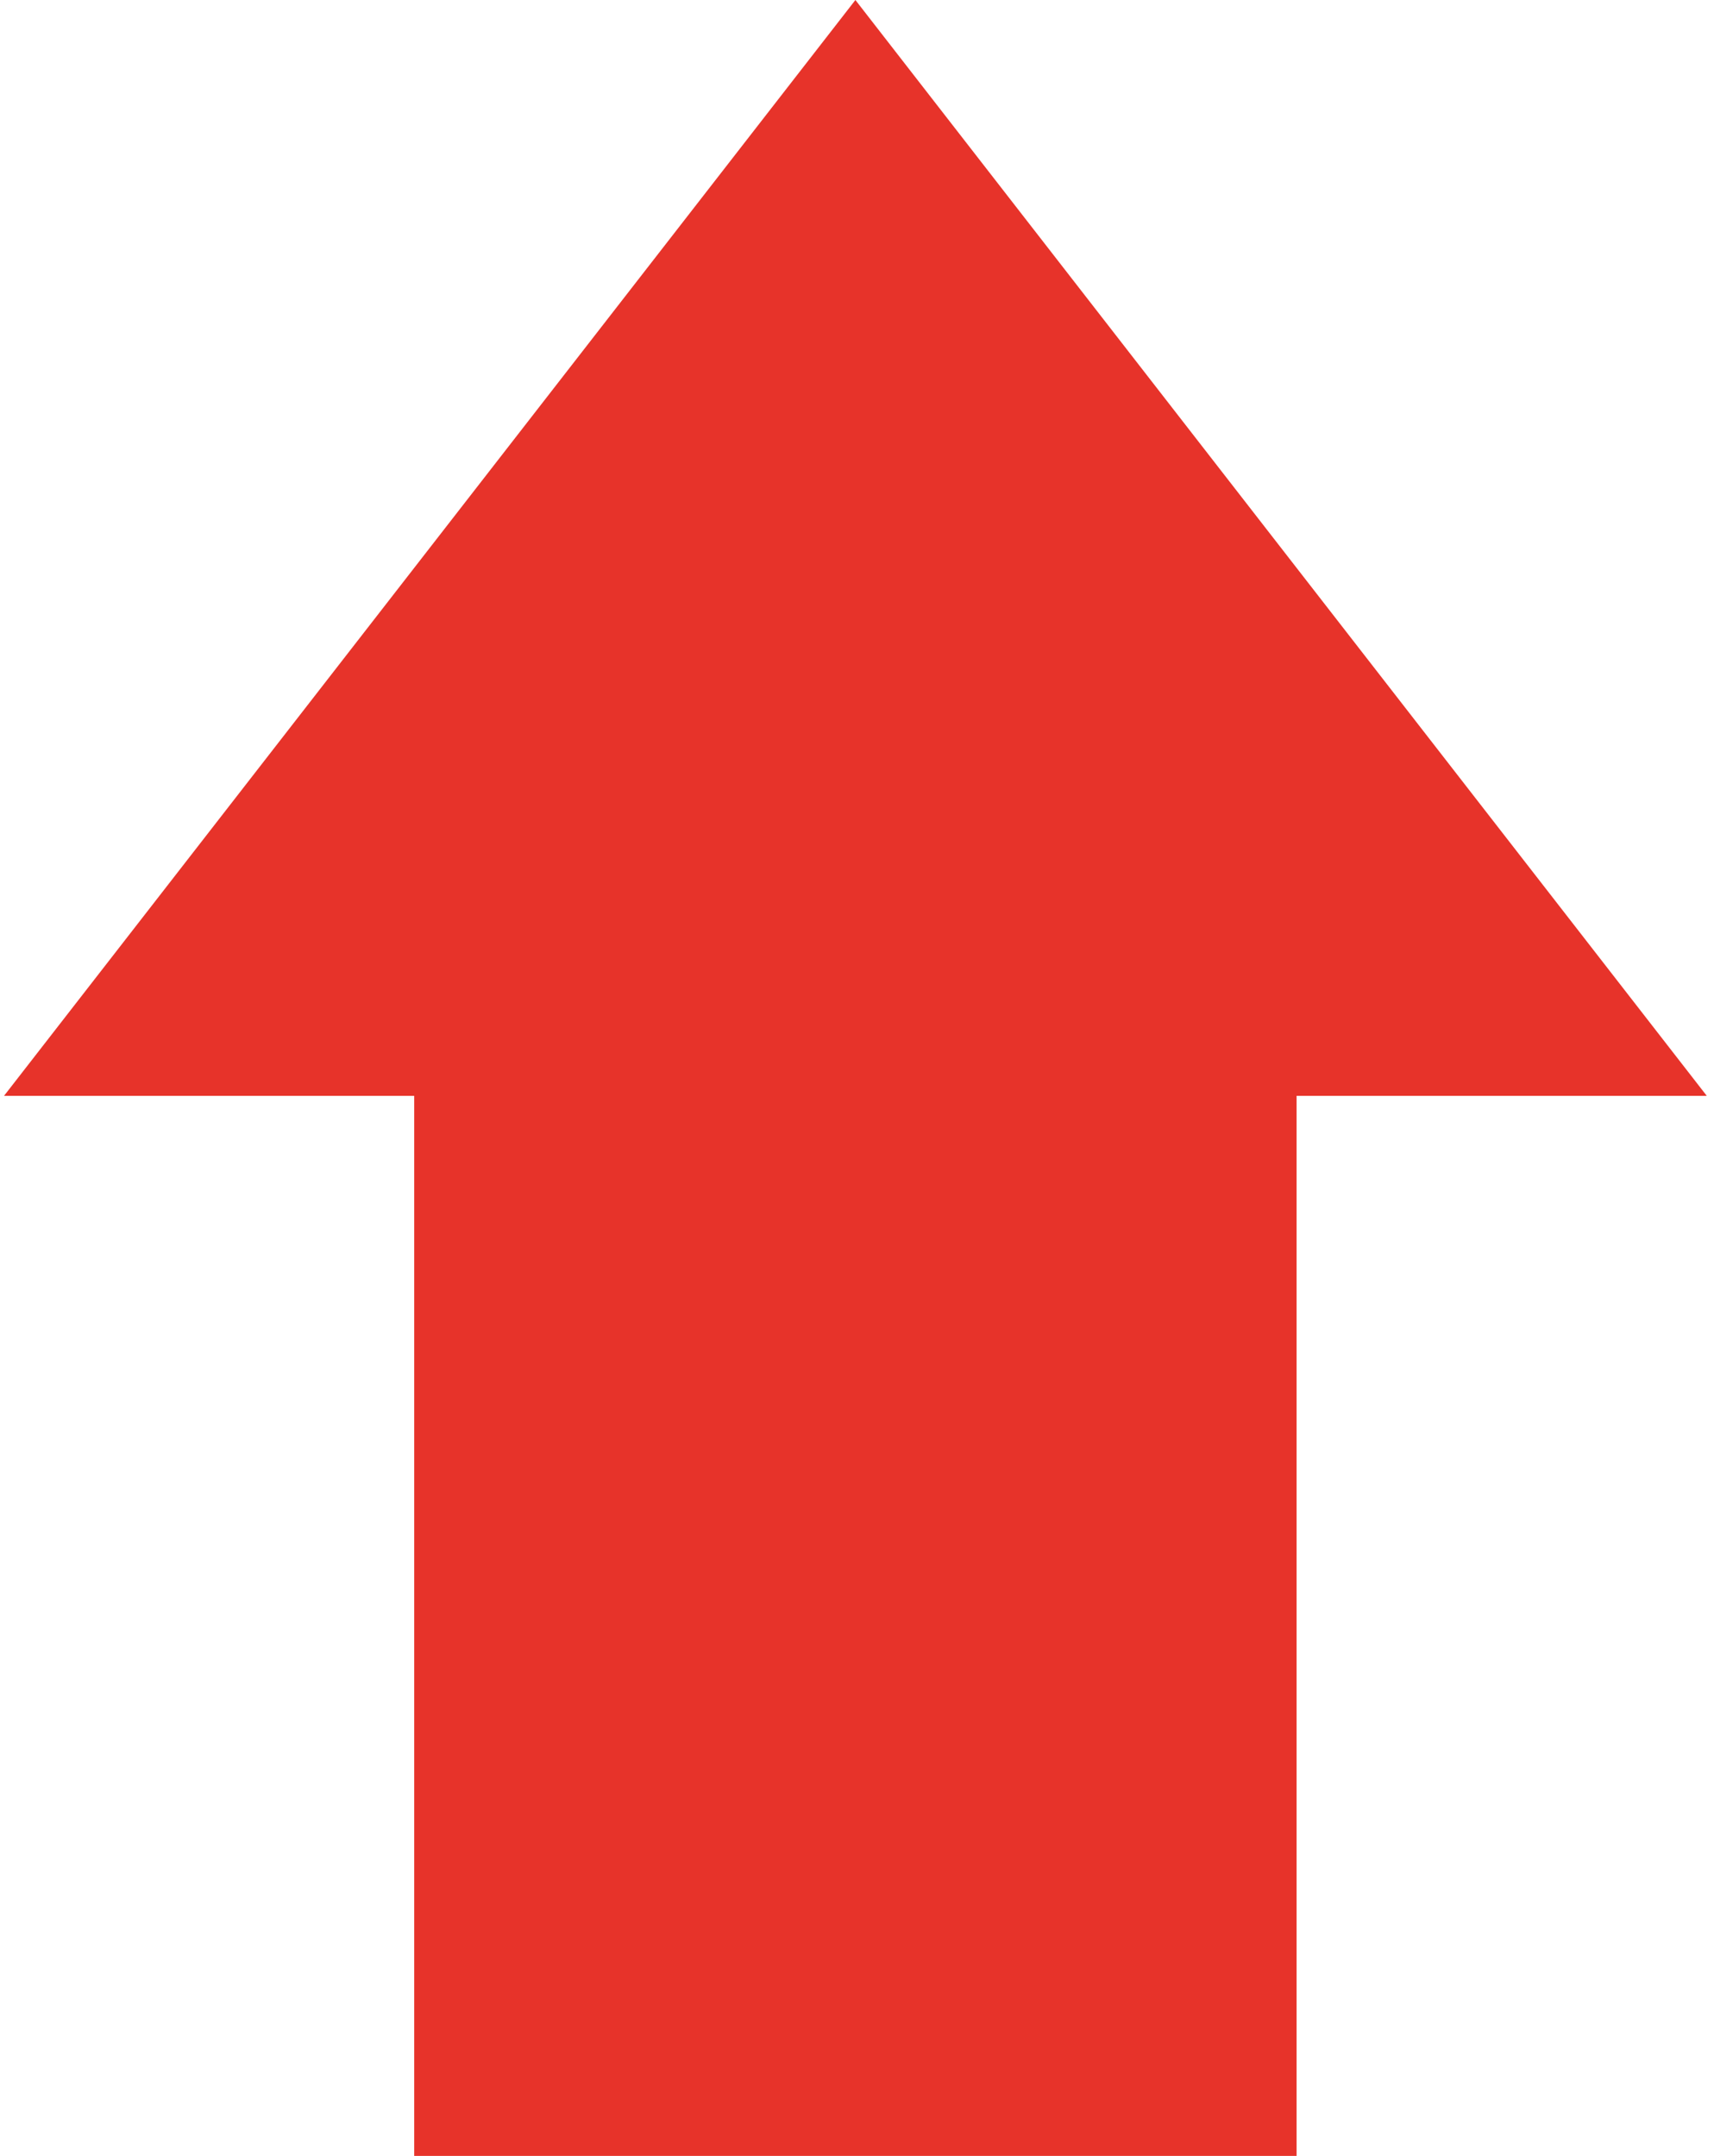 <svg xmlns="http://www.w3.org/2000/svg" width="198" height="249" viewBox="0 0 198 249" fill="none"><path d="M197.162 126.559L98.815 0.001L0.467 126.559H47.848V248.996H149.781V126.559H197.162Z" fill="#E7332A"></path></svg>